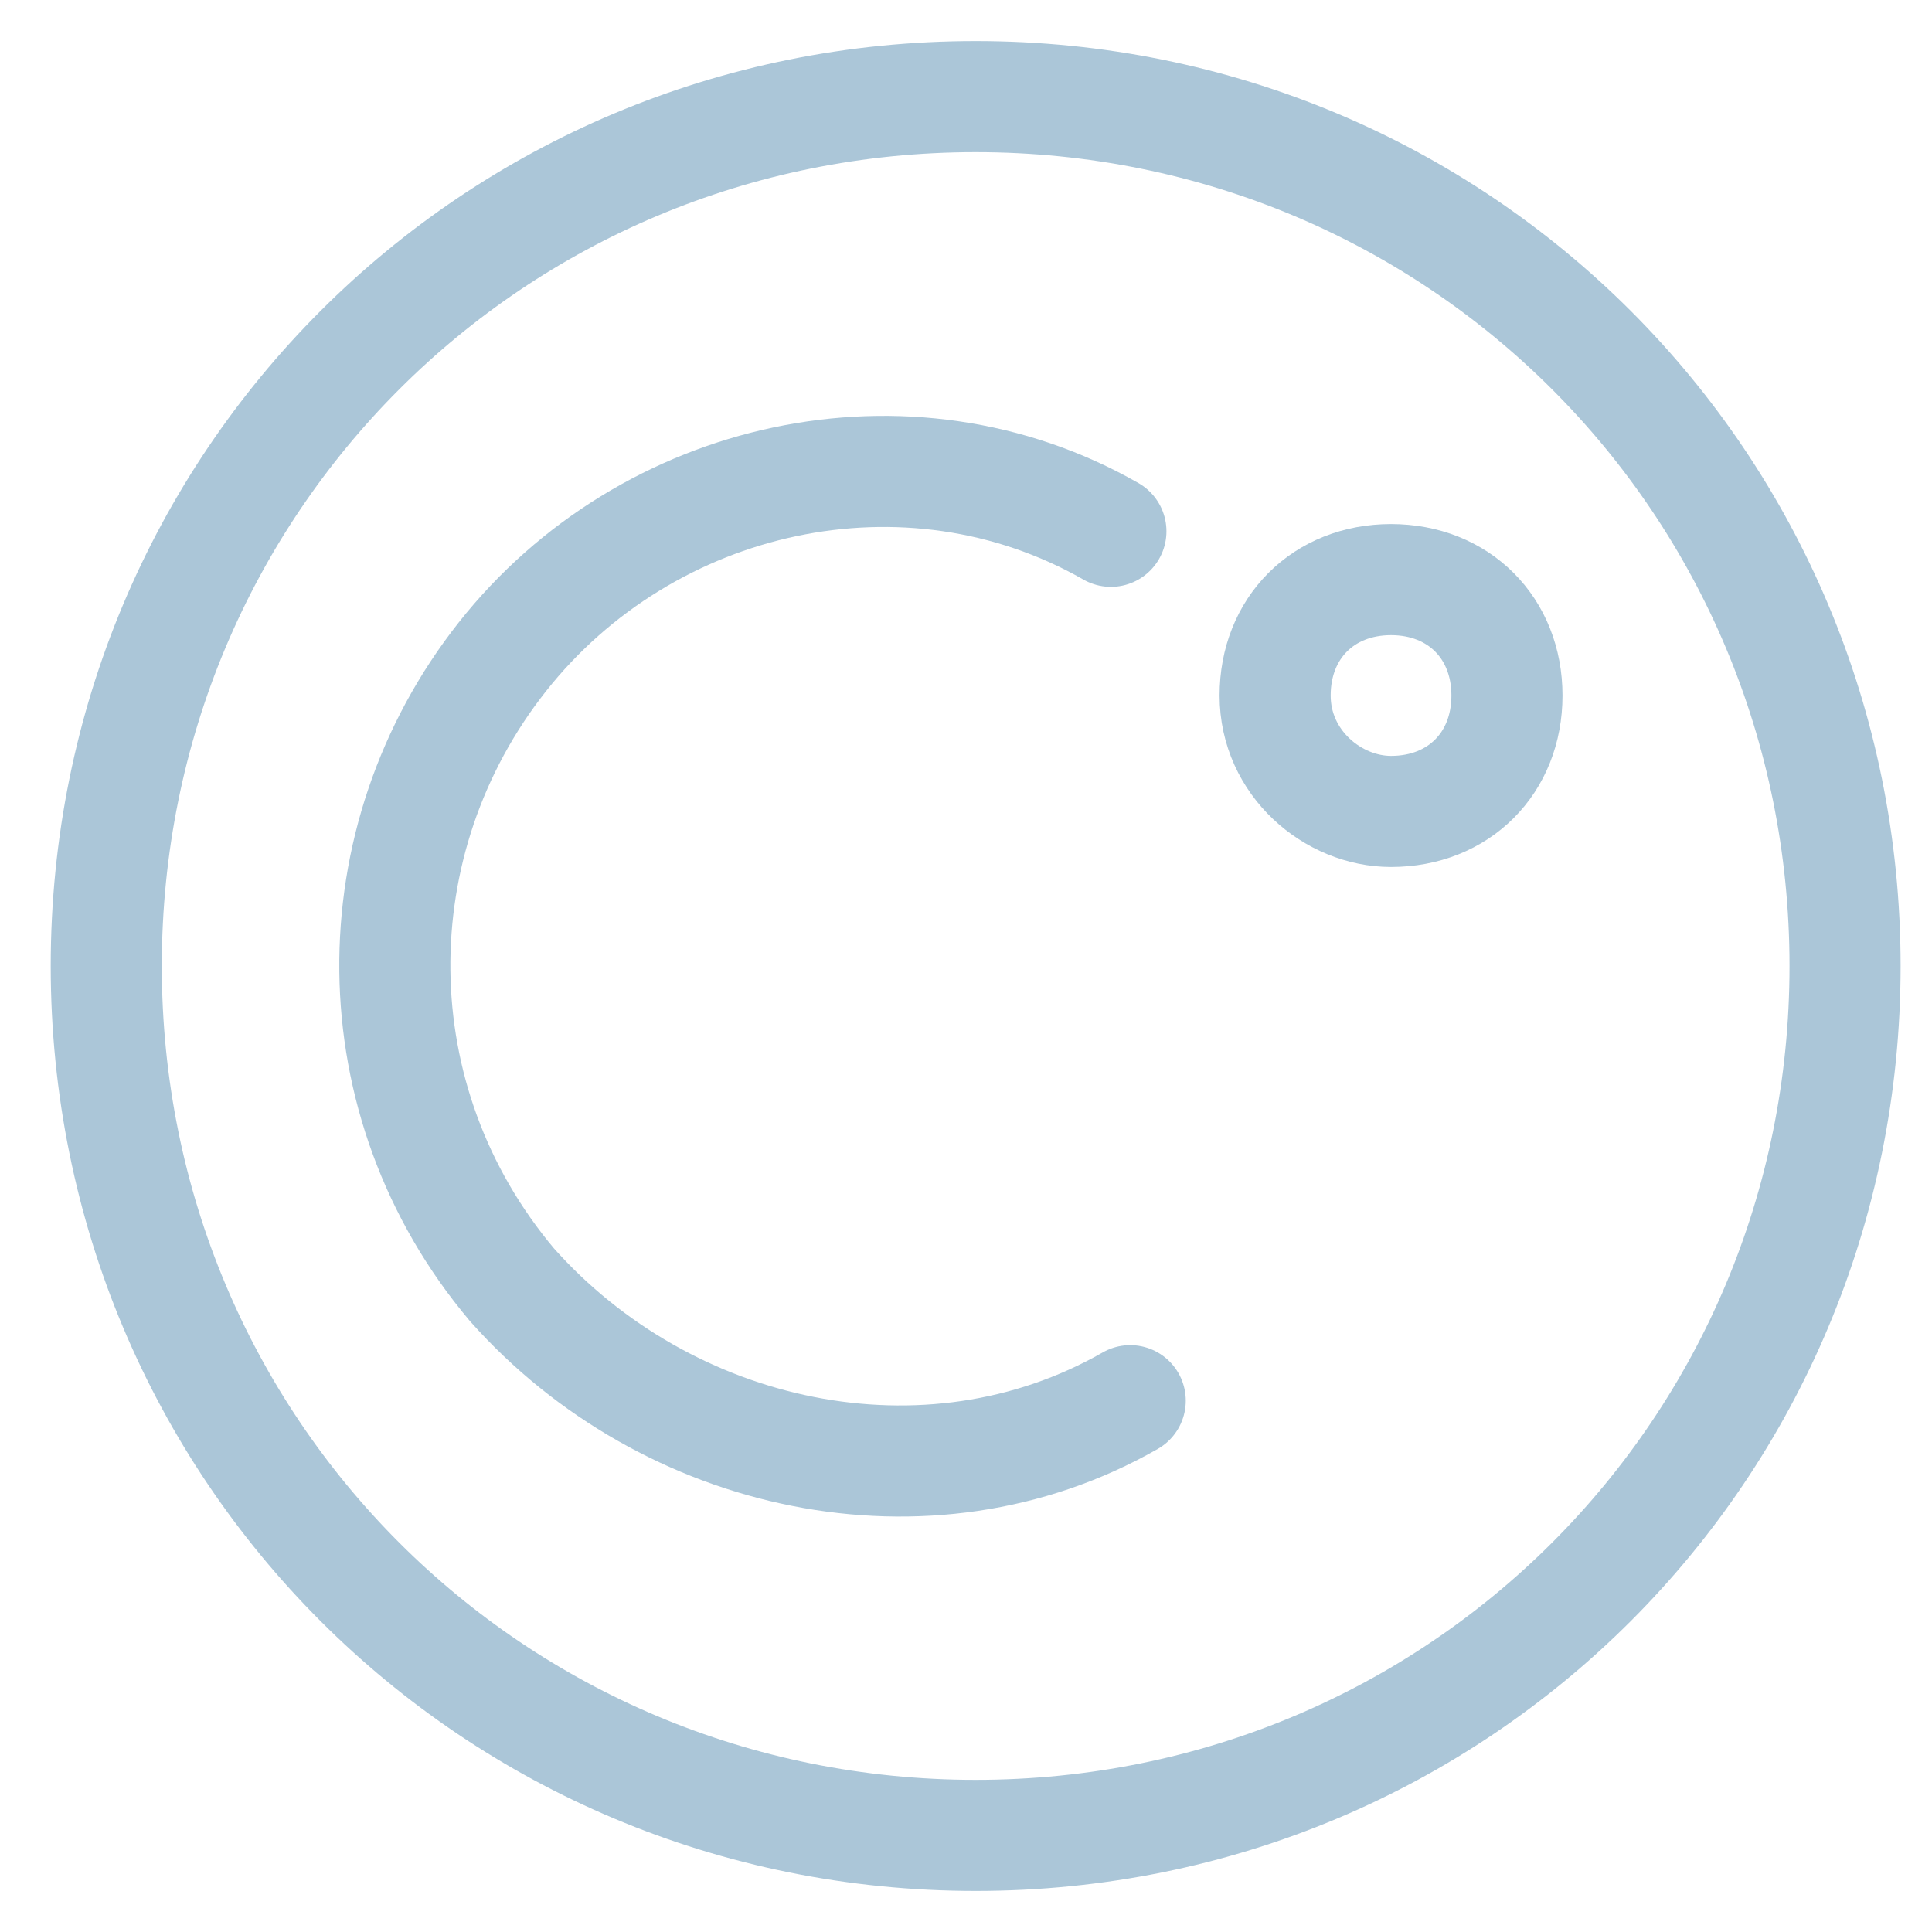 <?xml version="1.0" encoding="utf-8"?>
<!-- Generator: Adobe Illustrator 24.0.1, SVG Export Plug-In . SVG Version: 6.00 Build 0)  -->
<svg version="1.1" id="图层_1" xmlns="http://www.w3.org/2000/svg" xmlns:xlink="http://www.w3.org/1999/xlink" x="0px" y="0px"
	 viewBox="0 0 20 20" style="enable-background:new 0 0 20 20;" xml:space="preserve">
<style type="text/css">
	.st0{fill:none;stroke:#ABC6D8;stroke-width:1.15;stroke-linecap:round;stroke-linejoin:round;stroke-miterlimit:10;}
	.st1{fill:#ABC6D8;}
</style>
<path id="Oval_21_3_" class="st0" d="M10.1,19c5,0,9-4,9-9c0-5-4-9-9-9c-5,0-9,4-9,9C1.1,15,5.1,19,10.1,19z"/>
<path id="Shape_931_2_" class="st0" d="M11.7,14.5c-2.1,1.2-4.8,0.6-6.4-1.2c-1.6-1.9-1.6-4.6-0.1-6.5c1.5-1.9,4.2-2.5,6.3-1.3"/>
<path id="Oval_22_2_" class="st0" d="M14.4,8.4c0.7,0,1.2-0.5,1.2-1.2c0-0.7-0.5-1.2-1.2-1.2c-0.7,0-1.2,0.5-1.2,1.2
	C13.2,7.9,13.8,8.4,14.4,8.4z"/>
</svg>
